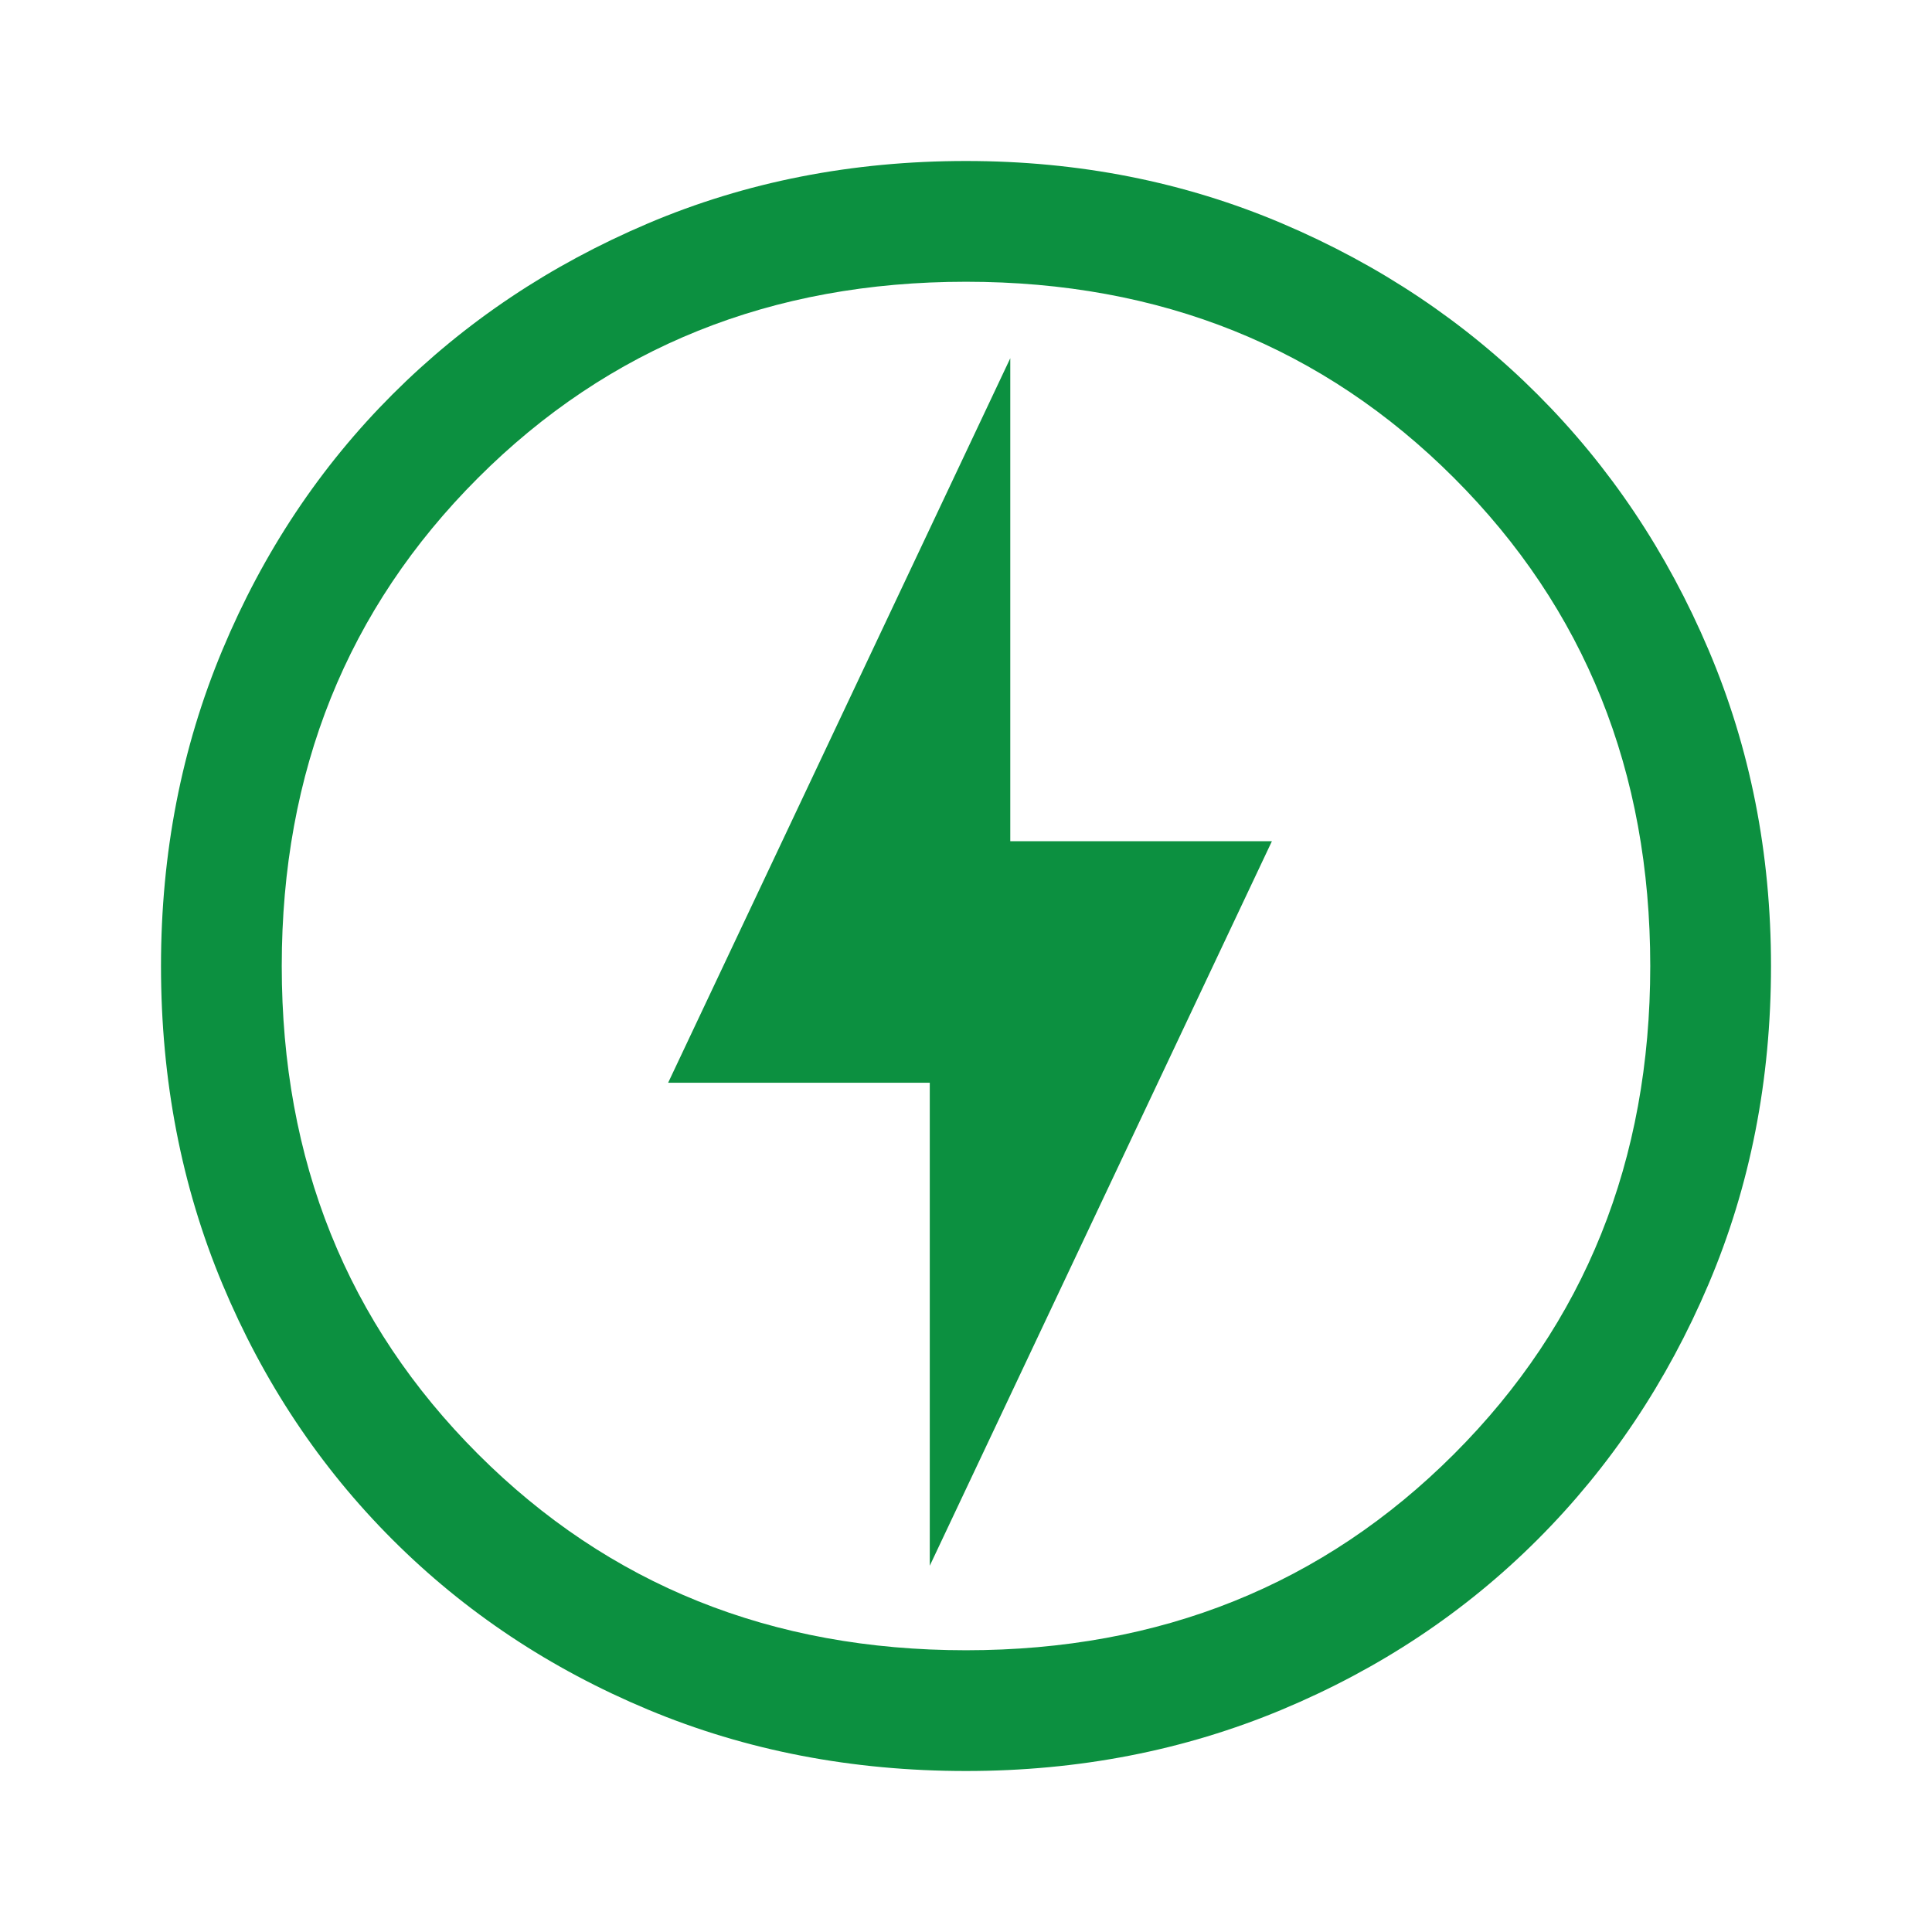 <?xml version="1.0"?>
<svg xmlns="http://www.w3.org/2000/svg" height="48px" viewBox="0 -960 960 960" width="48px" fill="#0c9040">
  <path d="m462-182 170-360H502v-240L332-422h130v240Zm18 102q-85 0-158-30.5T195-195q-54-54-84.5-127T80-480q0-84 30.5-157T195-764q54-54 127-85t158-31q84 0 157 31t127 85q54 54 85 127t31 157q0 85-31 158t-85 127q-54 54-127 84.5T480-80Zm0-400Zm0 340q145 0 242.5-97.5T820-480q0-145-97.5-242.5T480-820q-145 0-242.5 97.5T140-480q0 145 97.5 242.5T480-140Z"/>
</svg>
